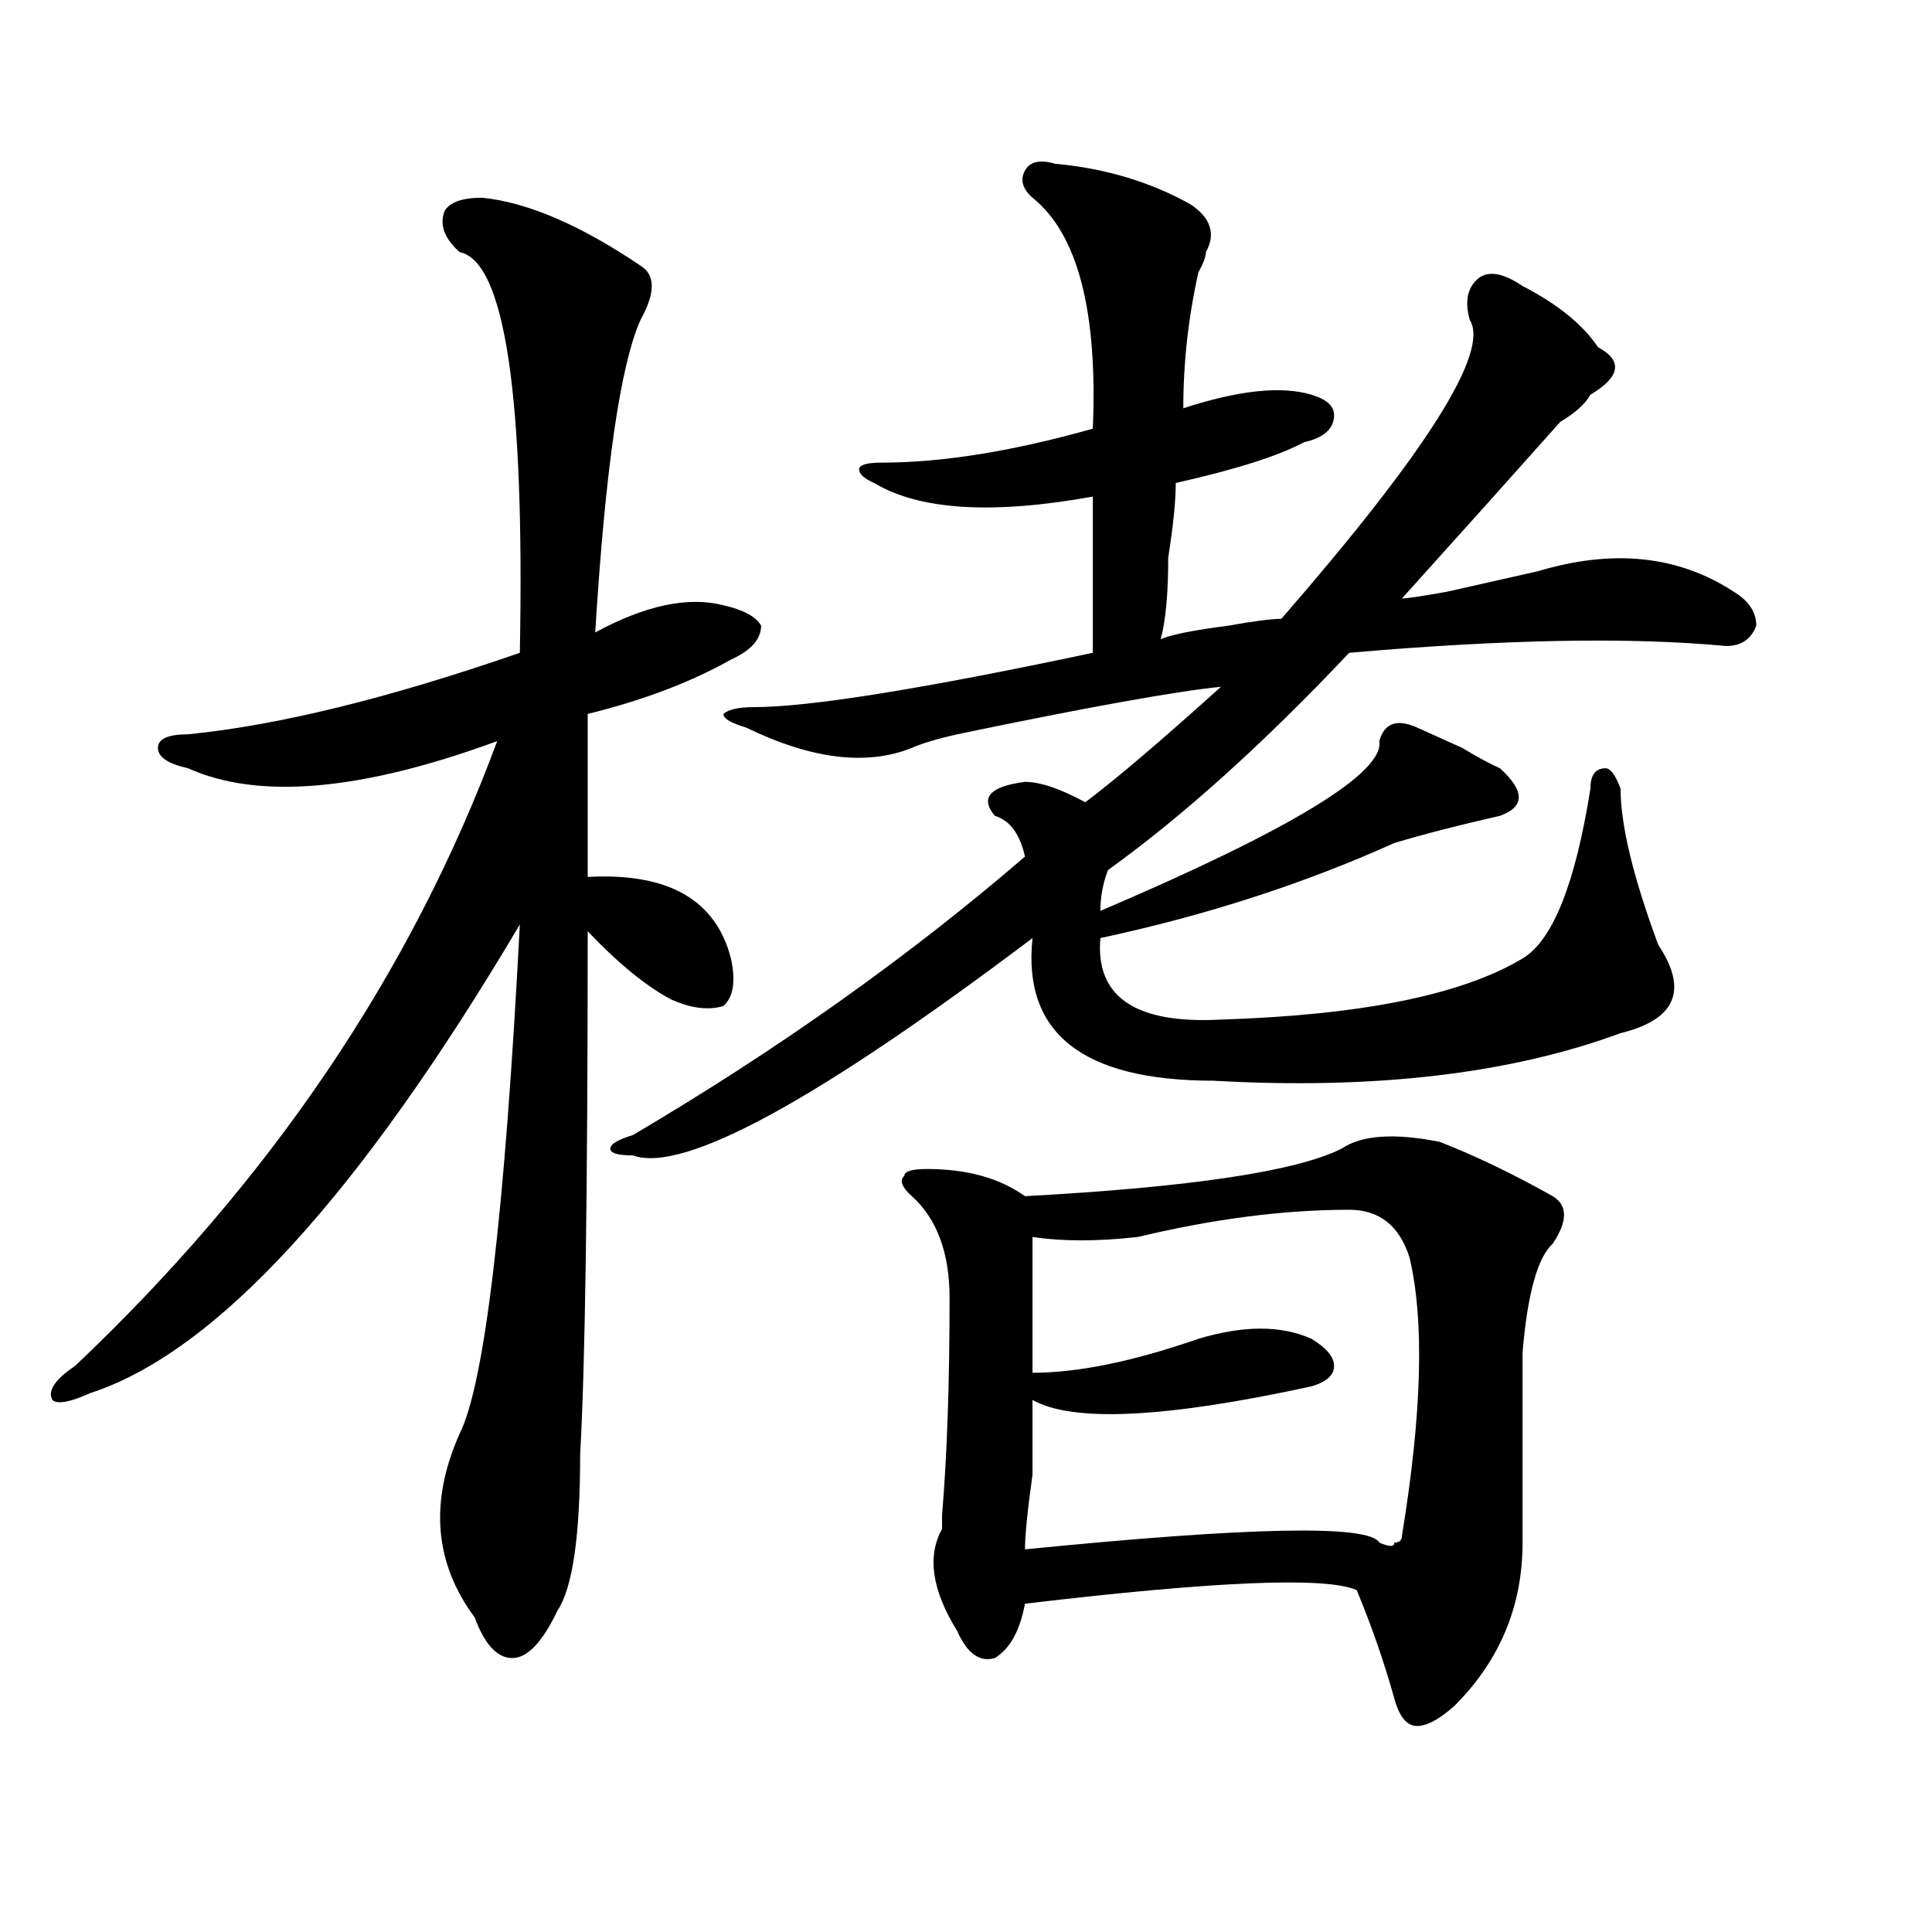 <?xml version="1.0" encoding="utf-8"?>
<!-- Generator: Adobe Illustrator 16.0.0, SVG Export Plug-In . SVG Version: 6.00 Build 0)  -->
<!DOCTYPE svg PUBLIC "-//W3C//DTD SVG 1.1//EN" "http://www.w3.org/Graphics/SVG/1.1/DTD/svg11.dtd">
<svg version="1.1" id="图层_1" xmlns="http://www.w3.org/2000/svg" xmlns:xlink="http://www.w3.org/1999/xlink" x="0px" y="0px"
	 width="1000px" height="1000px" viewBox="0 0 1000 1000" enable-background="new 0 0 1000 1000" xml:space="preserve">
<path d="M249.555,102.344c23.414,2.362,50.73,14.063,81.949,35.156c7.805,4.725,7.805,14.063,0,28.125
	c-10.427,23.456-18.231,77.344-23.414,161.719c25.975-14.063,48.108-18.731,66.34-14.063c10.365,2.362,16.89,5.878,19.512,10.547
	c0,7.031-5.244,12.909-15.609,17.578c-20.854,11.756-45.548,21.094-74.145,28.125c0,25.818,0,53.943,0,84.375
	c41.584-2.307,66.34,11.756,74.145,42.188c2.561,11.756,1.28,19.94-3.902,24.609c-7.805,2.362-16.951,1.209-27.316-3.516
	c-13.049-7.031-27.316-18.731-42.926-35.156c0,135.956-1.342,226.209-3.902,270.703c0,42.188-3.902,69.104-11.707,80.859
	c-7.805,16.369-15.609,24.609-23.414,24.609s-14.329-7.031-19.512-21.094c-20.854-28.125-23.414-59.766-7.805-94.922
	c12.987-25.763,23.414-113.653,31.219-263.672C185.775,619.141,111.631,700,46.633,721.094c-10.427,4.725-16.951,5.878-19.512,3.516
	c-2.622-4.669,1.28-10.547,11.707-17.578c101.461-96.075,174.264-203.906,218.531-323.438
	c-70.242,25.818-123.595,30.487-159.996,14.063c-10.427-2.307-15.609-5.822-15.609-10.547c0-4.669,5.183-7.031,15.609-7.031
	c46.828-4.669,104.021-18.731,171.703-42.188c2.561-133.594-7.805-202.697-31.219-207.422c-7.805-7.031-10.427-14.063-7.805-21.094
	C232.604,104.706,239.128,102.344,249.555,102.344z M546.133,84.766c25.975,2.362,49.389,9.394,70.242,21.094
	c10.365,7.031,12.987,15.271,7.805,24.609c0,2.362-1.342,5.878-3.902,10.547c-5.244,23.456-7.805,46.912-7.805,70.313
	c28.597-9.338,50.73-11.7,66.34-7.031c7.805,2.362,11.707,5.878,11.707,10.547c0,7.031-5.244,11.756-15.609,14.063
	c-13.049,7.031-35.121,14.063-66.34,21.094c0,9.394-1.342,22.303-3.902,38.672c0,18.787-1.342,32.85-3.902,42.188
	c5.183-2.307,16.89-4.669,35.121-7.031c12.987-2.307,22.072-3.516,27.316-3.516c75.425-86.682,107.924-138.263,97.559-154.688
	c-2.622-9.338-1.342-16.369,3.902-21.094c5.183-4.669,12.987-3.516,23.414,3.516c18.17,9.394,31.219,19.94,39.023,31.641
	c12.987,7.031,11.707,15.271-3.902,24.609c-2.622,4.725-7.805,9.394-15.609,14.063c-20.854,23.456-48.17,53.943-81.949,91.406
	c2.561,0,10.365-1.153,23.414-3.516c20.792-4.669,36.401-8.185,46.828-10.547c39.023-11.7,72.803-8.185,101.461,10.547
	c7.805,4.725,11.707,10.547,11.707,17.578c-2.622,7.031-7.805,10.547-15.609,10.547c-49.45-4.669-114.51-3.516-195.117,3.516
	c-44.268,46.912-85.852,84.375-124.875,112.5c-2.622,7.031-3.902,14.063-3.902,21.094c98.839-42.188,146.947-71.466,144.387-87.891
	c2.561-9.338,9.085-11.7,19.512-7.031c5.183,2.362,12.987,5.878,23.414,10.547c7.805,4.725,14.268,8.24,19.512,10.547
	c12.987,11.756,12.987,19.94,0,24.609c-20.854,4.725-39.023,9.394-54.633,14.063c-46.828,21.094-97.559,37.519-152.191,49.219
	c-2.622,30.487,18.17,44.55,62.438,42.188c72.803-2.307,124.875-12.854,156.094-31.641c15.609-9.338,27.316-38.672,35.121-87.891
	c0-7.031,2.561-10.547,7.805-10.547c2.561,0,5.183,3.516,7.805,10.547c0,18.787,6.463,45.703,19.512,80.859
	c15.609,23.456,9.085,38.672-19.512,45.703c-57.255,21.094-127.497,29.334-210.727,24.609c-67.682,0-98.9-24.609-93.656-73.828
	c-111.888,84.375-180.85,121.894-206.824,112.5c-7.805,0-11.707-1.153-11.707-3.516c0-2.307,3.902-4.669,11.707-7.031
	c75.425-44.494,143.045-92.56,202.922-144.141c-2.622-11.7-7.805-18.731-15.609-21.094c-7.805-9.338-2.622-15.216,15.609-17.578
	c7.805,0,18.17,3.516,31.219,10.547c15.609-11.7,39.023-31.641,70.242-59.766c-23.414,2.362-68.962,10.547-136.582,24.609
	c-10.427,2.362-18.231,4.725-23.414,7.031c-23.414,9.394-52.072,5.878-85.852-10.547c-7.805-2.307-11.707-4.669-11.707-7.031
	c2.561-2.307,7.805-3.516,15.609-3.516c28.597,0,87.132-9.338,175.605-28.125v-80.859c-52.072,9.394-89.754,7.031-113.168-7.031
	c-5.244-2.307-7.805-4.669-7.805-7.031c0-2.307,3.902-3.516,11.707-3.516c31.219,0,67.62-5.822,109.266-17.578
	c2.561-60.919-7.805-100.744-31.219-119.531c-5.244-4.669-6.524-9.338-3.902-14.063C533.084,83.612,538.328,82.459,546.133,84.766z
	 M694.422,594.531c10.365-7.031,27.316-8.185,50.73-3.516c18.17,7.031,37.682,16.425,58.535,28.125
	c7.805,4.725,7.805,12.909,0,24.609c-7.805,7.031-13.049,25.818-15.609,56.25c0,39.881,0,72.675,0,98.438
	c0,32.794-11.707,60.919-35.121,84.375c-7.805,7.031-14.329,10.547-19.512,10.547c-5.244,0-9.146-4.725-11.707-14.063
	c-5.244-18.787-11.707-37.519-19.512-56.25c-15.609-7.031-72.864-4.725-171.703,7.031c-2.622,14.063-7.805,23.4-15.609,28.125
	c-7.805,2.307-14.329-2.362-19.512-14.063c-13.049-21.094-15.609-38.672-7.805-52.734v-7.031c2.561-30.432,3.902-67.95,3.902-112.5
	c0-23.4-6.524-40.979-19.512-52.734c-5.244-4.669-6.524-8.185-3.902-10.547c0-2.307,3.902-3.516,11.707-3.516
	c20.792,0,37.682,4.725,50.73,14.063C616.375,614.472,671.008,606.287,694.422,594.531z M698.324,626.172
	c-33.841,0-70.242,4.725-109.266,14.063c-20.854,2.362-39.023,2.362-54.633,0c0,21.094,0,44.55,0,70.313
	c23.414,0,52.011-5.822,85.852-17.578c23.414-7.031,42.926-7.031,58.535,0c7.805,4.725,11.707,9.394,11.707,14.063
	c0,4.725-3.902,8.24-11.707,10.547c-75.486,16.425-123.595,18.787-144.387,7.031c0,7.031,0,19.94,0,38.672
	c-2.622,18.787-3.902,31.641-3.902,38.672c117.07-11.7,178.166-12.854,183.41-3.516c5.183,2.307,7.805,2.307,7.805,0
	c2.561,0,3.902-1.153,3.902-3.516c10.365-63.281,11.707-111.291,3.902-144.141C724.299,634.412,713.934,626.172,698.324,626.172z"/>
</svg>
